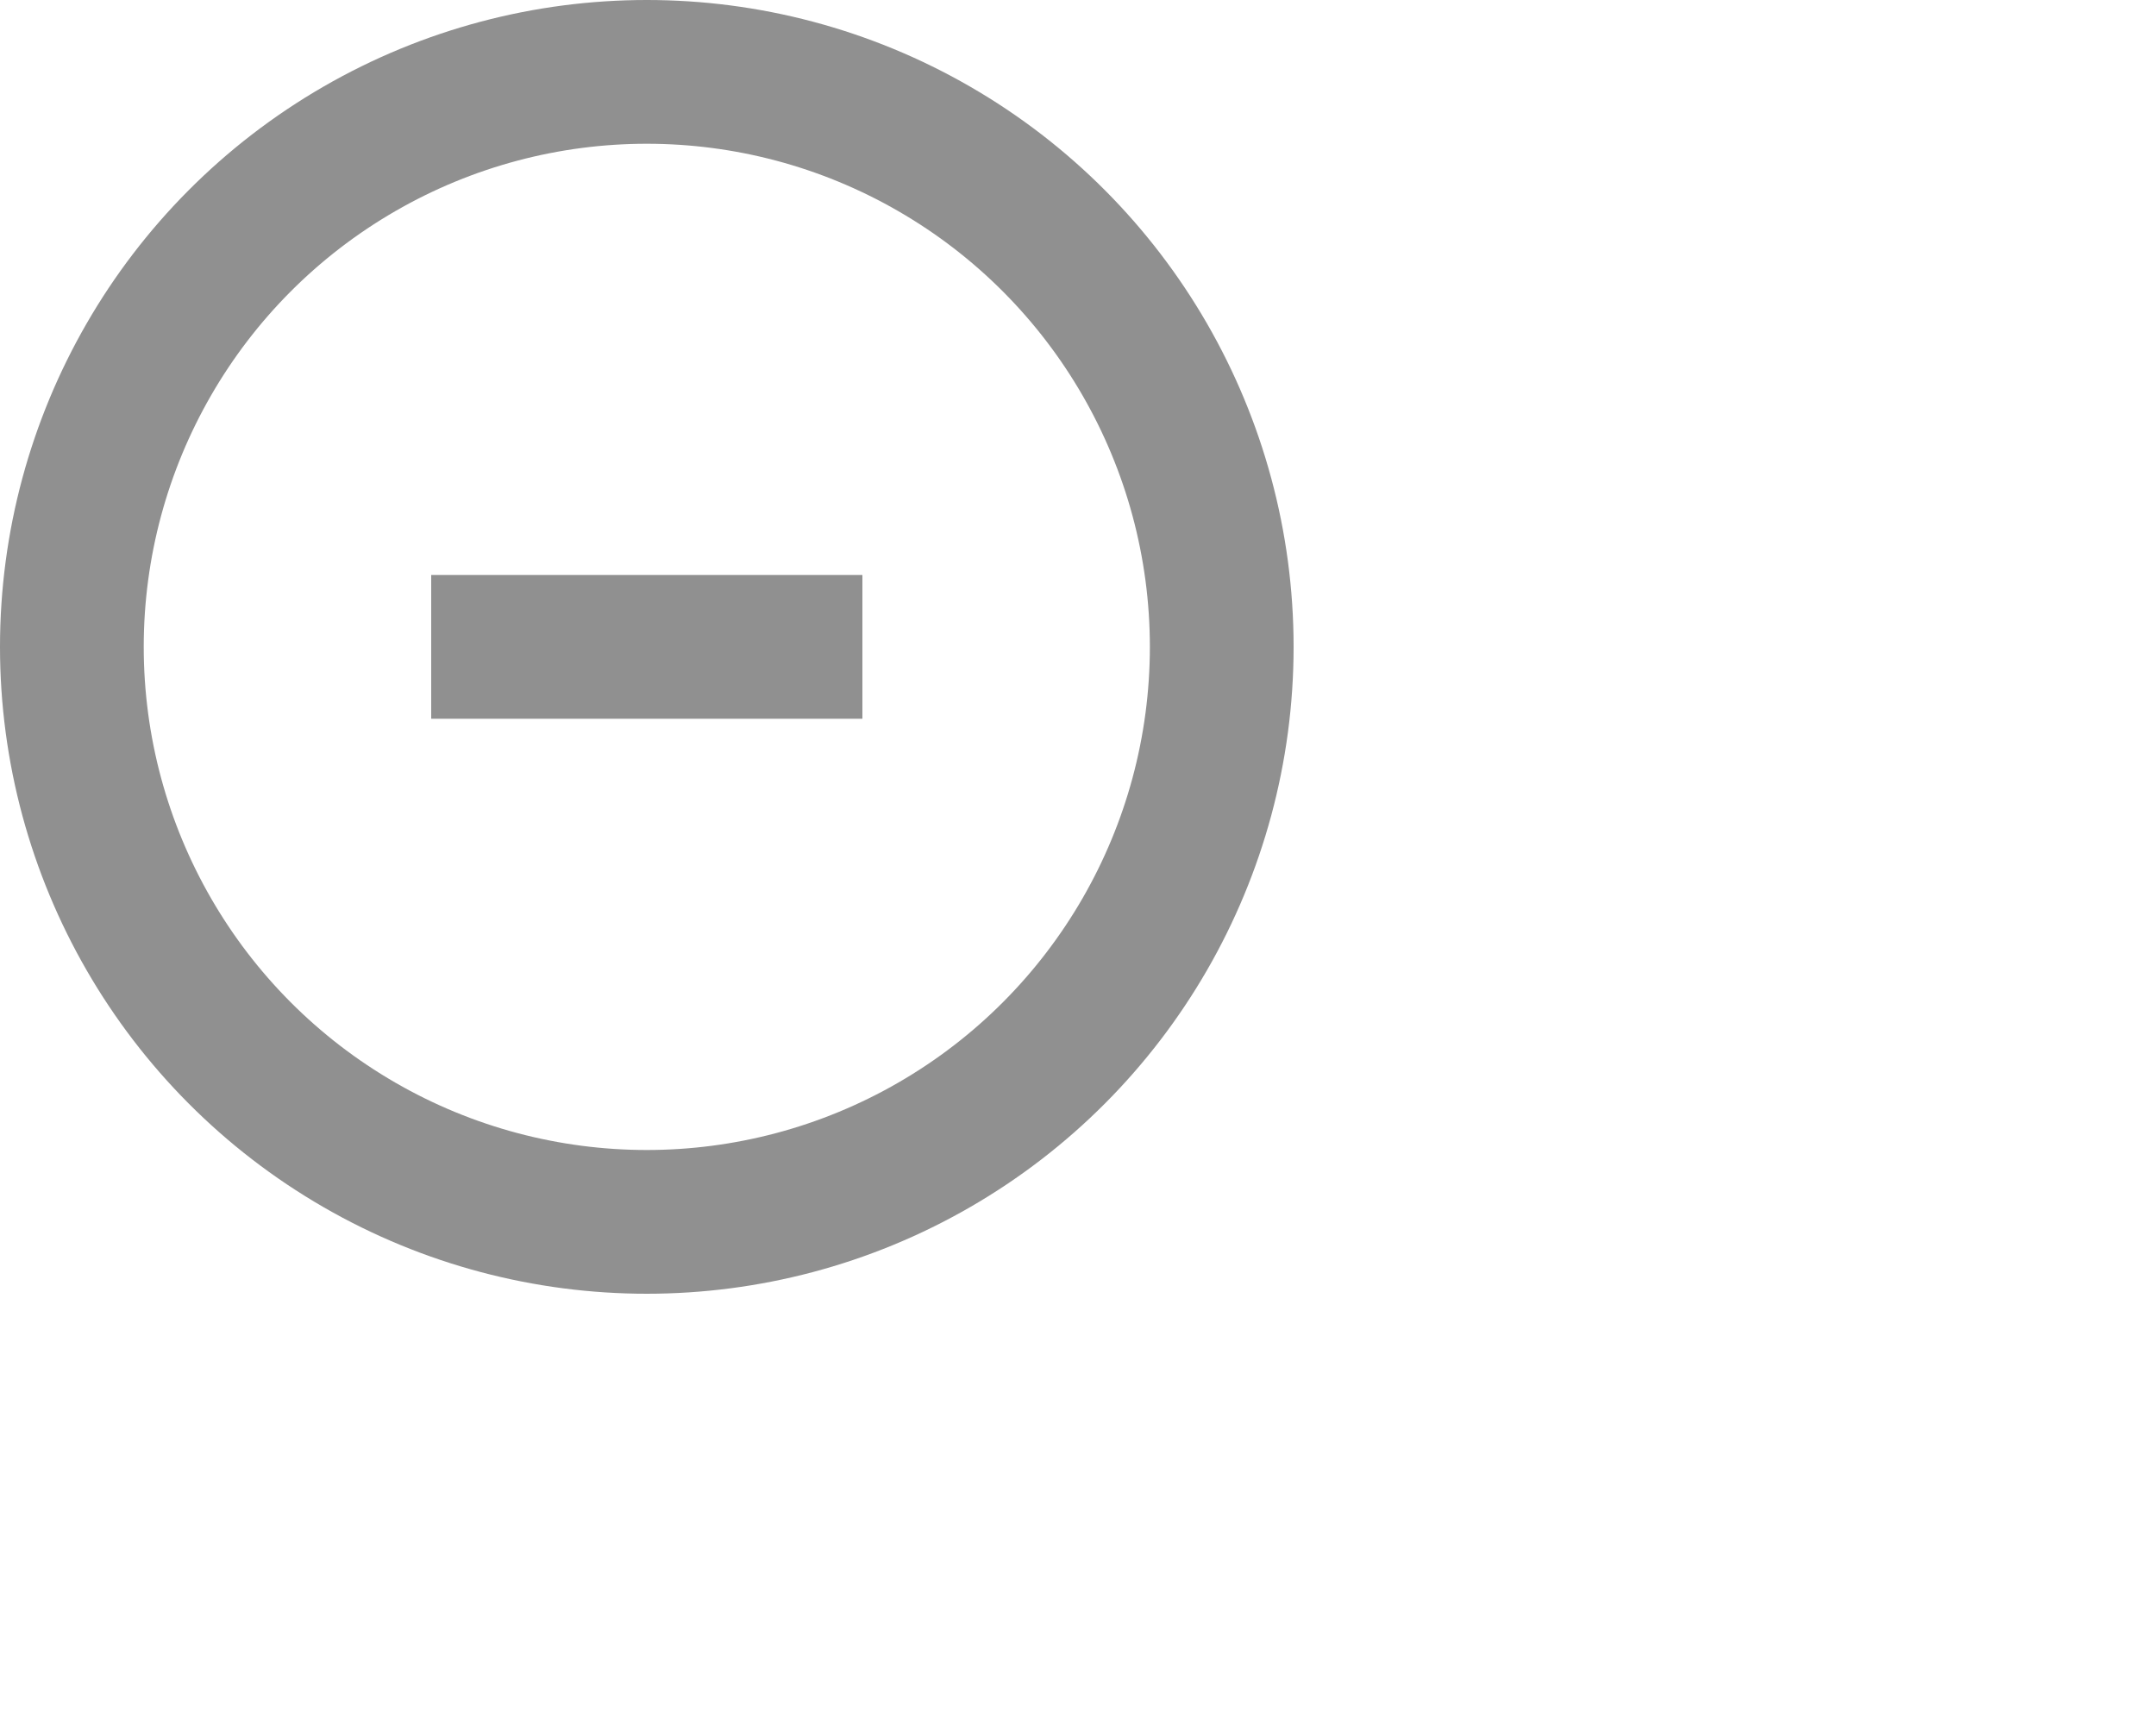 <?xml version="1.0" encoding="UTF-8" standalone="no"?>
<svg width="30px" height="24px" viewBox="0 0 30 24" version="1.1" xmlns="http://www.w3.org/2000/svg" xmlns:xlink="http://www.w3.org/1999/xlink" xmlns:sketch="http://www.bohemiancoding.com/sketch/ns">
    <!-- Generator: Sketch 3.2.2 (9983) - http://www.bohemiancoding.com/sketch -->
    <title>minus</title>
    <desc>Created with Sketch.</desc>
    <defs></defs>
    <g id="Page-1" stroke="none" stroke-width="1" fill="none" fill-rule="evenodd" sketch:type="MSPage">
        <g id="com" sketch:type="MSArtboardGroup"  stroke="#909090">
            <g id="pict" sketch:type="MSLayerGroup" >
                <g id="Rectangle-24-+-Oval-3" stroke-width="3" sketch:type="MSShapeGroup">
<ellipse xmlns="http://www.w3.org/2000/svg" id="Oval-3" cx="9" cy="9" rx="8" ry="8" style="stroke:#909090;stroke-width: 2px;fill:transparent;"/>                </g>
<path xmlns="http://www.w3.org/2000/svg" xmlns:sketch="http://www.bohemiancoding.com/sketch/ns" d="M7,9 L11,9" id="Line" style="stroke:#909090;stroke-width: 2px;fill:transparent;" stroke-linecap="square" sketch:type="MSShapeGroup"/>
            </g>
        </g>
    </g>
</svg>